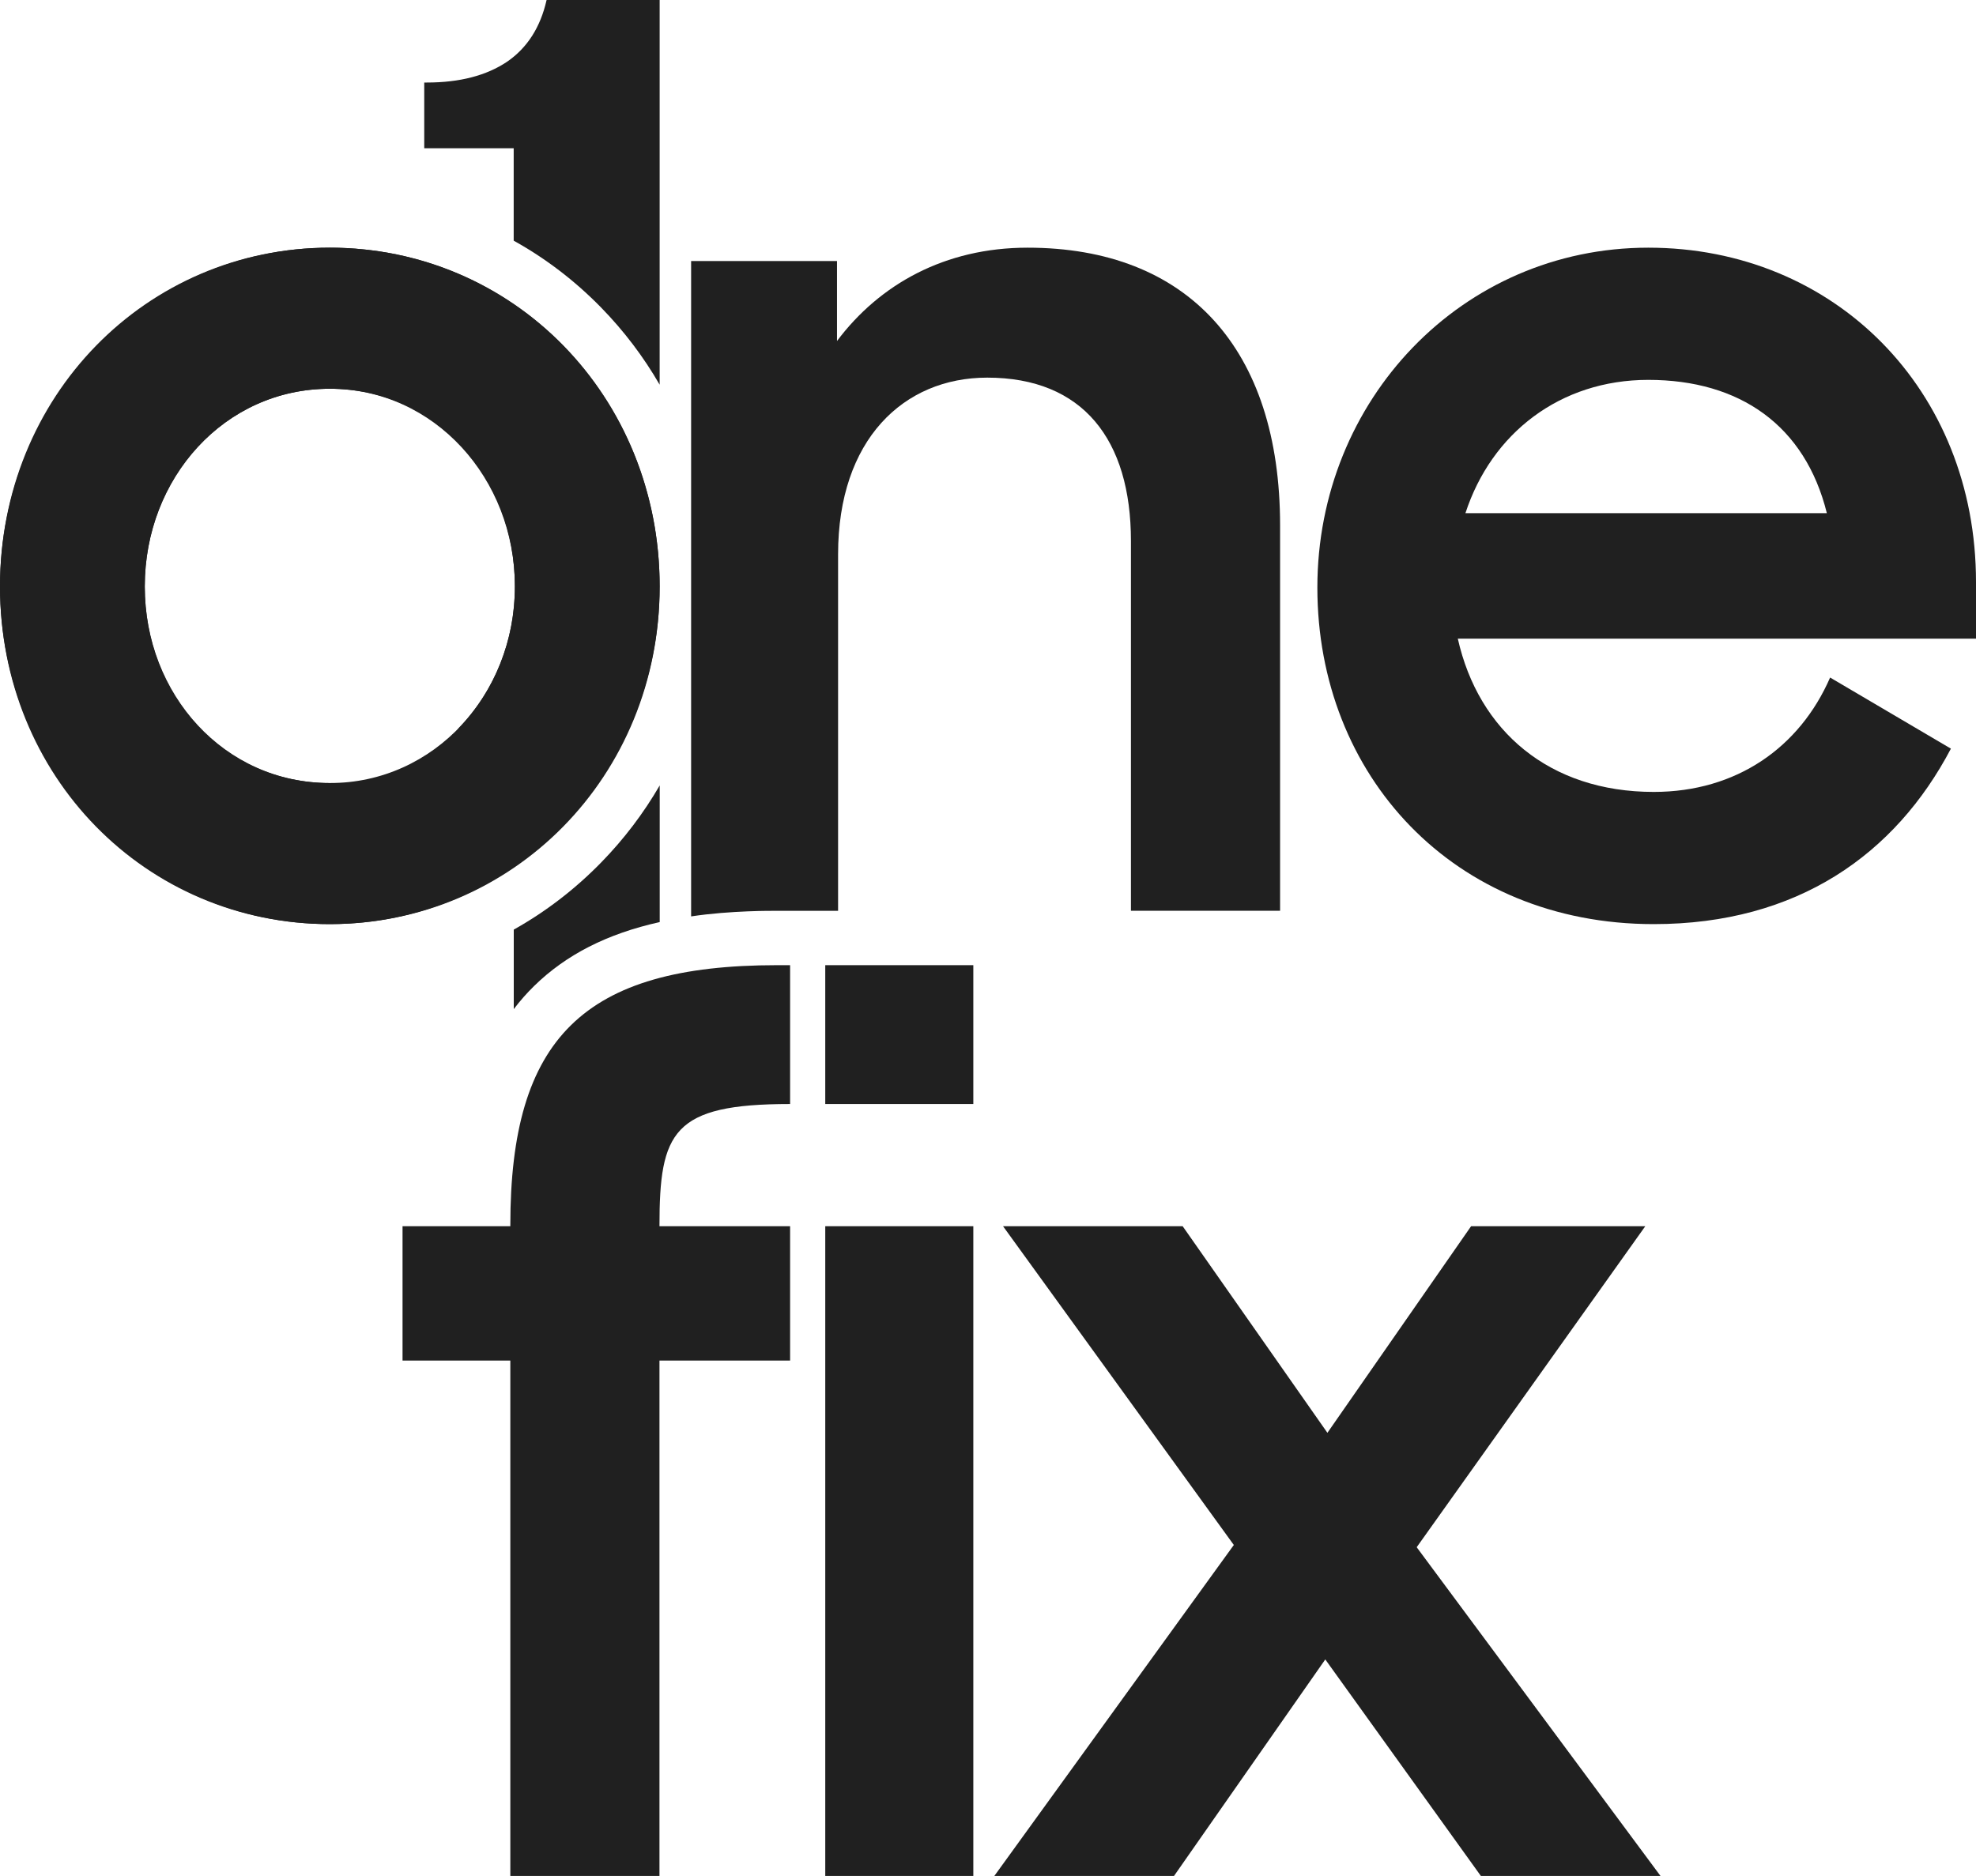 <svg width="119" height="113" viewBox="0 0 119 113" fill="none" xmlns="http://www.w3.org/2000/svg">
    <g clip-path="url(#clip0_548_1540)">
        <path d="M32.917 0C32.547 1.644 31.752 2.883 30.541 3.716C29.297 4.552 27.687 4.971 25.71 4.971H25.549V8.93H30.936V14.497C32.85 15.559 34.62 16.908 36.195 18.519C37.574 19.93 38.757 21.493 39.726 23.173V0H32.917Z" fill="#202020"/>
        <path d="M37.891 43.888C39.071 41.285 39.726 38.383 39.726 35.325C39.726 33.165 39.409 31.093 38.821 29.151C37.464 24.649 34.645 20.86 30.936 18.326C27.776 16.166 23.971 14.919 19.863 14.919C8.782 14.919 0 23.886 0 35.325C0 46.764 8.782 55.665 19.863 55.665C26.547 55.665 32.433 52.313 36.028 47.168H19.863C13.503 47.168 8.718 41.815 8.718 35.325C8.718 28.834 13.503 23.417 19.863 23.417C26.223 23.417 31.008 28.703 31.008 35.325C31.008 38.674 29.714 41.721 27.598 43.888H37.891Z" fill="#202020"/>
        <path d="M19.863 55.665C8.782 55.665 0 46.568 0 35.325C0 24.082 8.786 14.919 19.863 14.919C30.94 14.919 39.726 23.886 39.726 35.325C39.726 46.764 30.876 55.665 19.863 55.665ZM19.863 47.168C26.155 47.168 31.008 41.815 31.008 35.325C31.008 28.834 26.155 23.417 19.863 23.417C13.571 23.417 8.718 28.703 8.718 35.325C8.718 41.946 13.503 47.168 19.863 47.168Z" fill="#202020"/>
        <path d="M41.621 55.196V15.723H50.407V20.54C52.966 17.13 56.899 14.919 61.88 14.919C71.517 14.919 77.09 21.006 77.09 31.645V54.862H68.108V32.583C68.108 26.493 65.222 22.747 59.454 22.747C54.405 22.747 50.472 26.493 50.472 33.387V54.865H46.634C46.634 54.865 44.026 54.836 41.621 55.2V55.196Z" fill="#202020"/>
        <path d="M99.593 55.665C87.529 55.665 79.335 46.699 79.335 35.394C79.335 24.089 88.053 14.919 99.265 14.919C110.478 14.919 119 23.482 119 35.059V38.47H87.793C89.04 44.023 93.301 47.702 99.593 47.702C104.574 47.702 108.379 45.026 110.214 40.812L117.489 45.095C114.147 51.451 108.247 55.665 99.593 55.665ZM99.265 22.882C93.957 22.882 89.824 26.093 88.252 30.911H110.018C108.707 25.624 104.773 22.882 99.265 22.882Z" fill="#202020"/>
        <path d="M39.73 47.31V55.542C36.551 56.247 34.082 57.516 32.166 59.392C31.724 59.825 31.314 60.291 30.94 60.785V55.996C32.85 54.927 34.624 53.571 36.202 51.953C37.581 50.542 38.761 48.982 39.73 47.31Z" fill="#202020"/>
        <path d="M24.242 81.955V73.861H30.733V73.795C30.733 62.556 35.126 58.138 46.795 58.138H47.582V66.501C40.503 66.501 39.715 68.174 39.715 73.861H47.582V81.955H39.715V113H30.733V81.955H24.242Z" fill="#202020"/>
        <path d="M49.699 113V73.861H58.616V113H49.699Z" fill="#202020"/>
        <path d="M49.699 58.138V66.501H58.616V58.138H49.699Z" fill="#202020"/>
        <path d="M59.881 113L74.304 93.063L60.405 73.861H71.222L79.94 86.307L88.594 73.861H99.084L85.317 93.198L100.003 113.004H89.186L79.812 99.957L70.698 113.004H59.881V113Z" fill="#202020"/>
    </g>
    <defs>
        <clipPath id="clip0_548_1540">
            <rect width="119" height="113" fill="white"/>
        </clipPath>
    </defs>
</svg>
